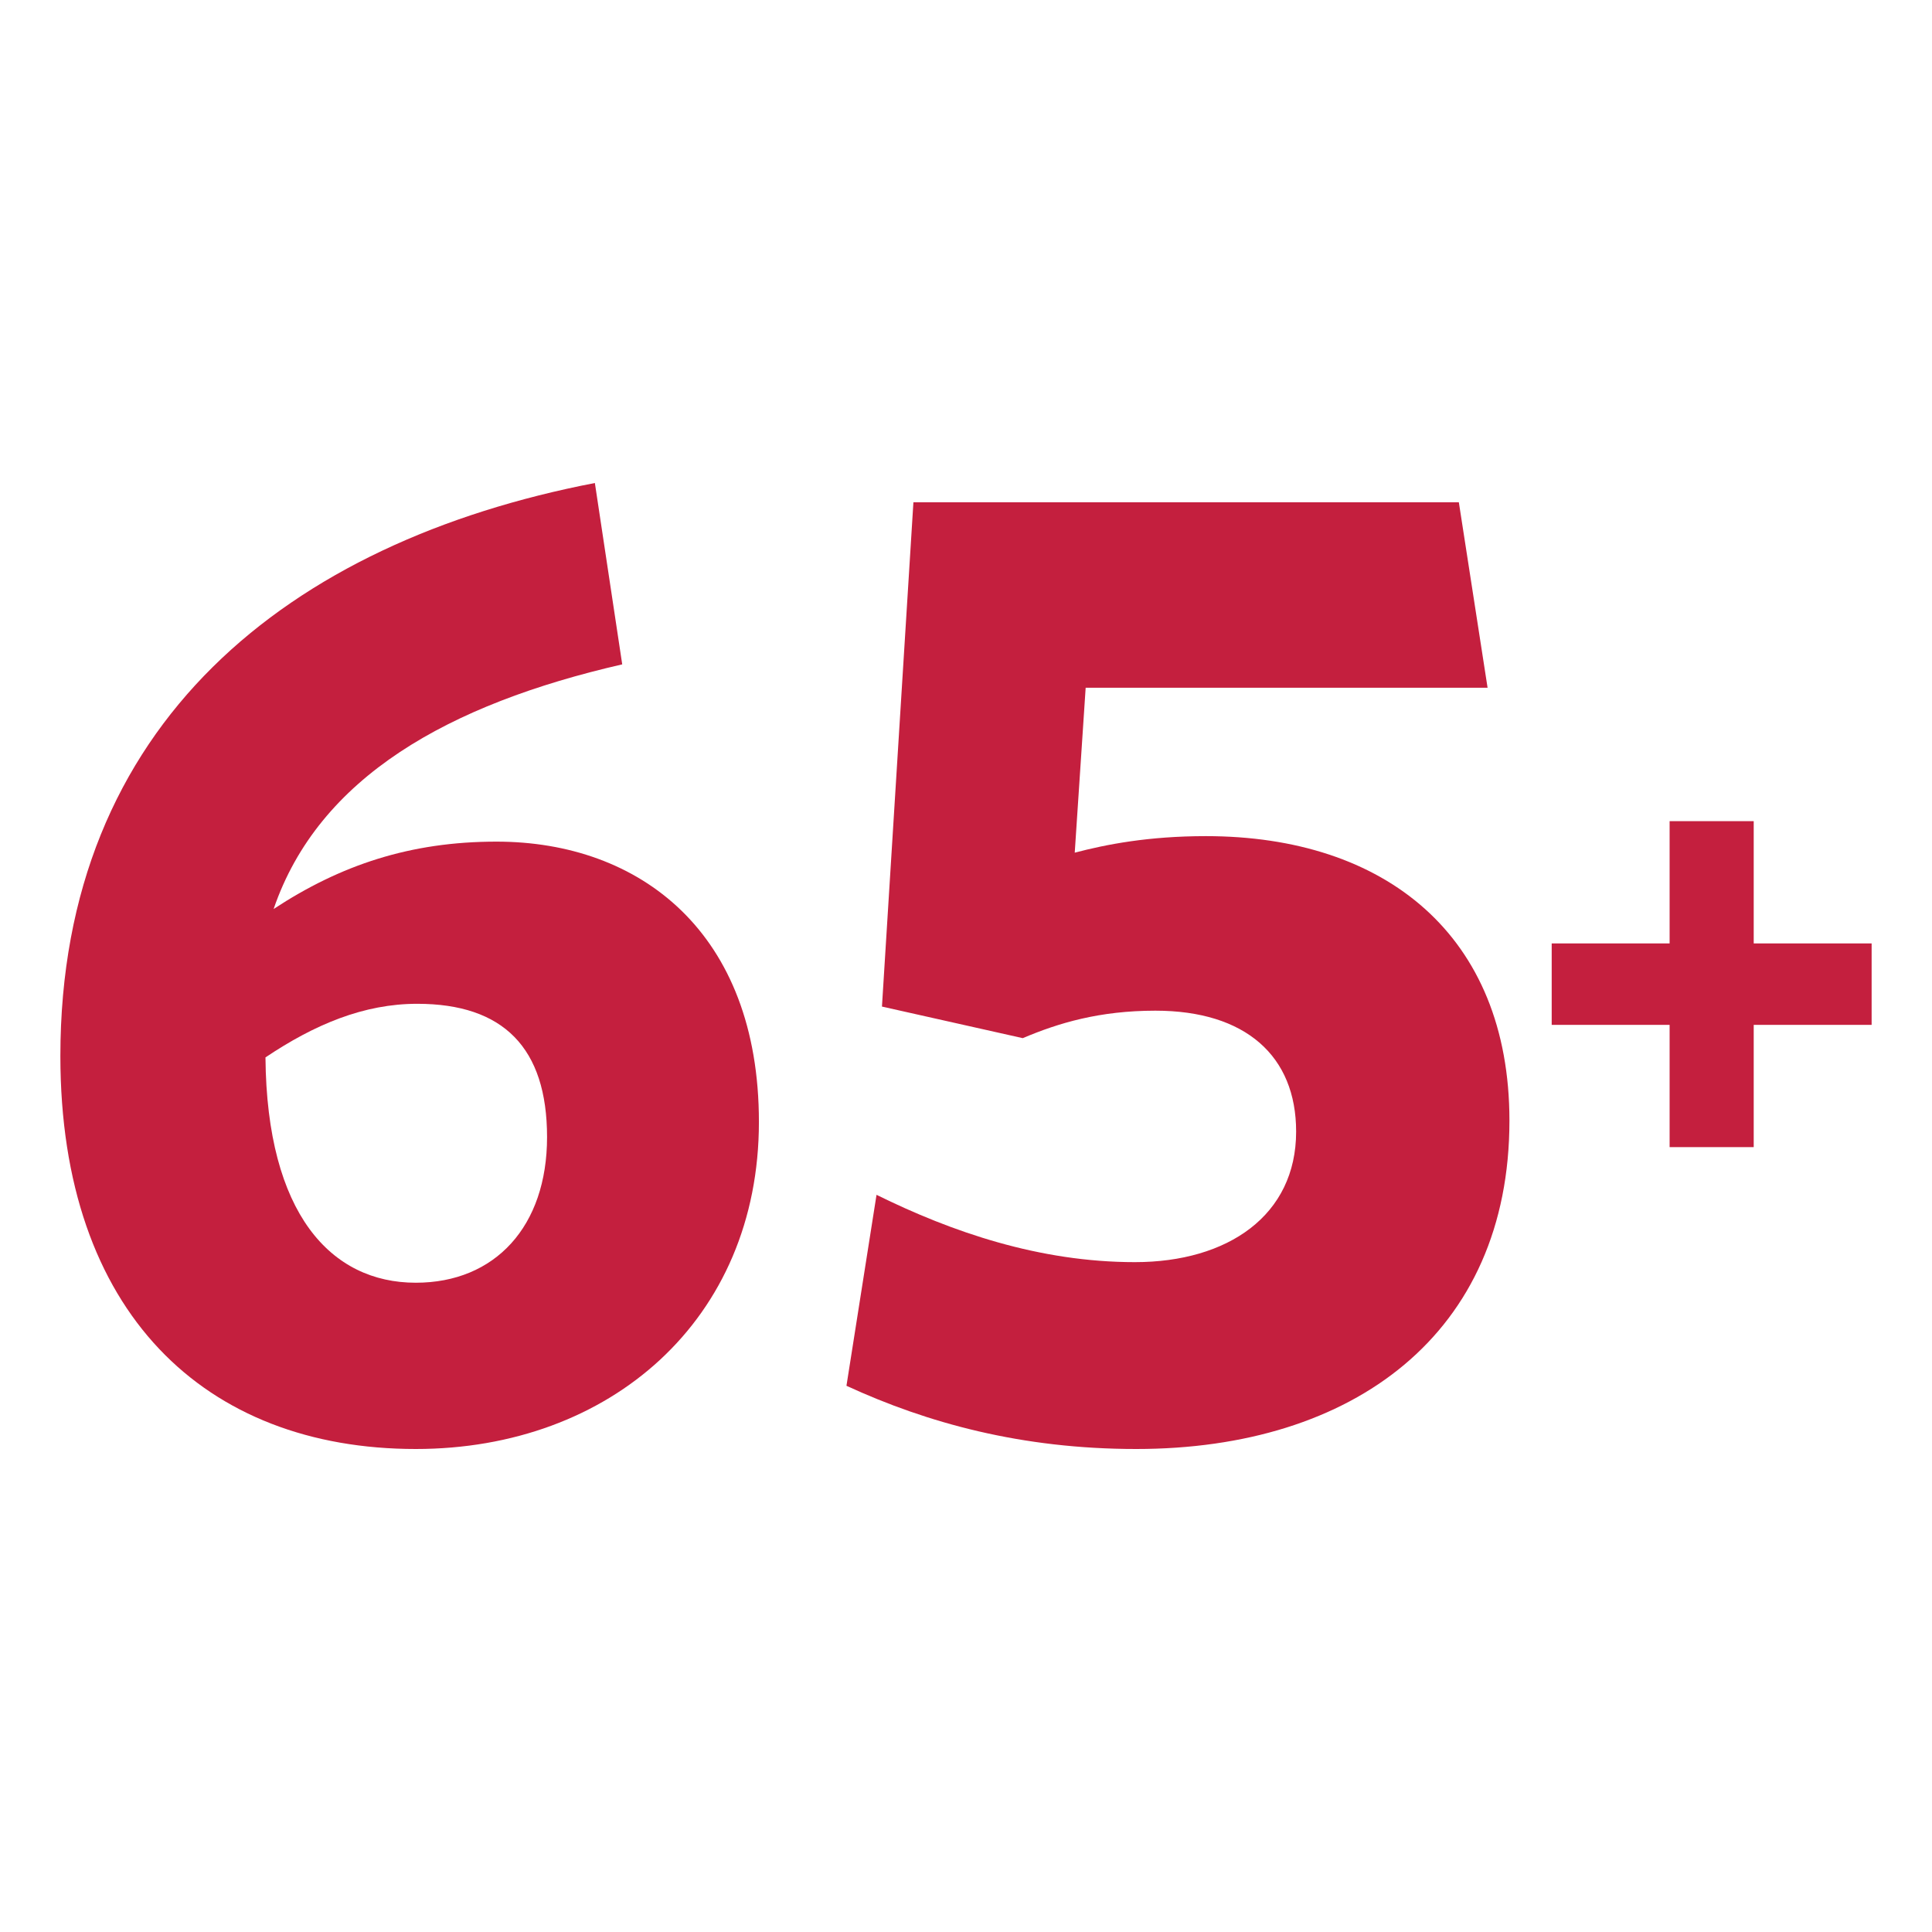 <svg width="32" height="32" viewBox="0 0 32 32" fill="none" xmlns="http://www.w3.org/2000/svg">
<path fill-rule="evenodd" clip-rule="evenodd" d="M29.047 15.626V13.601H27.654V15.626H25.701V16.975H27.654V19H29.047V16.975H31V15.626H29.047Z" fill="#C41F3E"/>
<path fill-rule="evenodd" clip-rule="evenodd" d="M6.887 21.246C5.484 21.246 4.419 20.108 4.397 17.514C5.212 16.967 6.027 16.626 6.91 16.626C8.336 16.626 9.061 17.354 9.061 18.834C9.061 20.313 8.2 21.246 6.887 21.246M8.223 13.94C6.796 13.94 5.641 14.327 4.532 15.056C5.279 12.871 7.43 11.664 10.306 11.004L9.853 8C4.781 8.979 1 11.983 1 17.491C1 21.747 3.4 24 6.887 24C10.102 24 12.57 21.861 12.57 18.583C12.57 15.443 10.6 13.94 8.223 13.94" fill="#C41F3E"/>
<path fill-rule="evenodd" clip-rule="evenodd" d="M18.82 24C16.918 24 15.355 23.568 14.02 22.953L14.518 19.79C15.763 20.404 17.212 20.905 18.797 20.905C20.337 20.905 21.468 20.131 21.468 18.743C21.468 17.491 20.631 16.74 19.137 16.74C18.208 16.74 17.529 16.945 16.94 17.195L14.608 16.672L15.129 8.319H24.163L24.639 11.391H17.982L17.801 14.123C18.321 13.986 19.023 13.849 19.974 13.849C22.94 13.849 25.001 15.488 25.001 18.561C25.001 22.088 22.419 24 18.82 24" fill="#C41F3E"/>
</svg>
